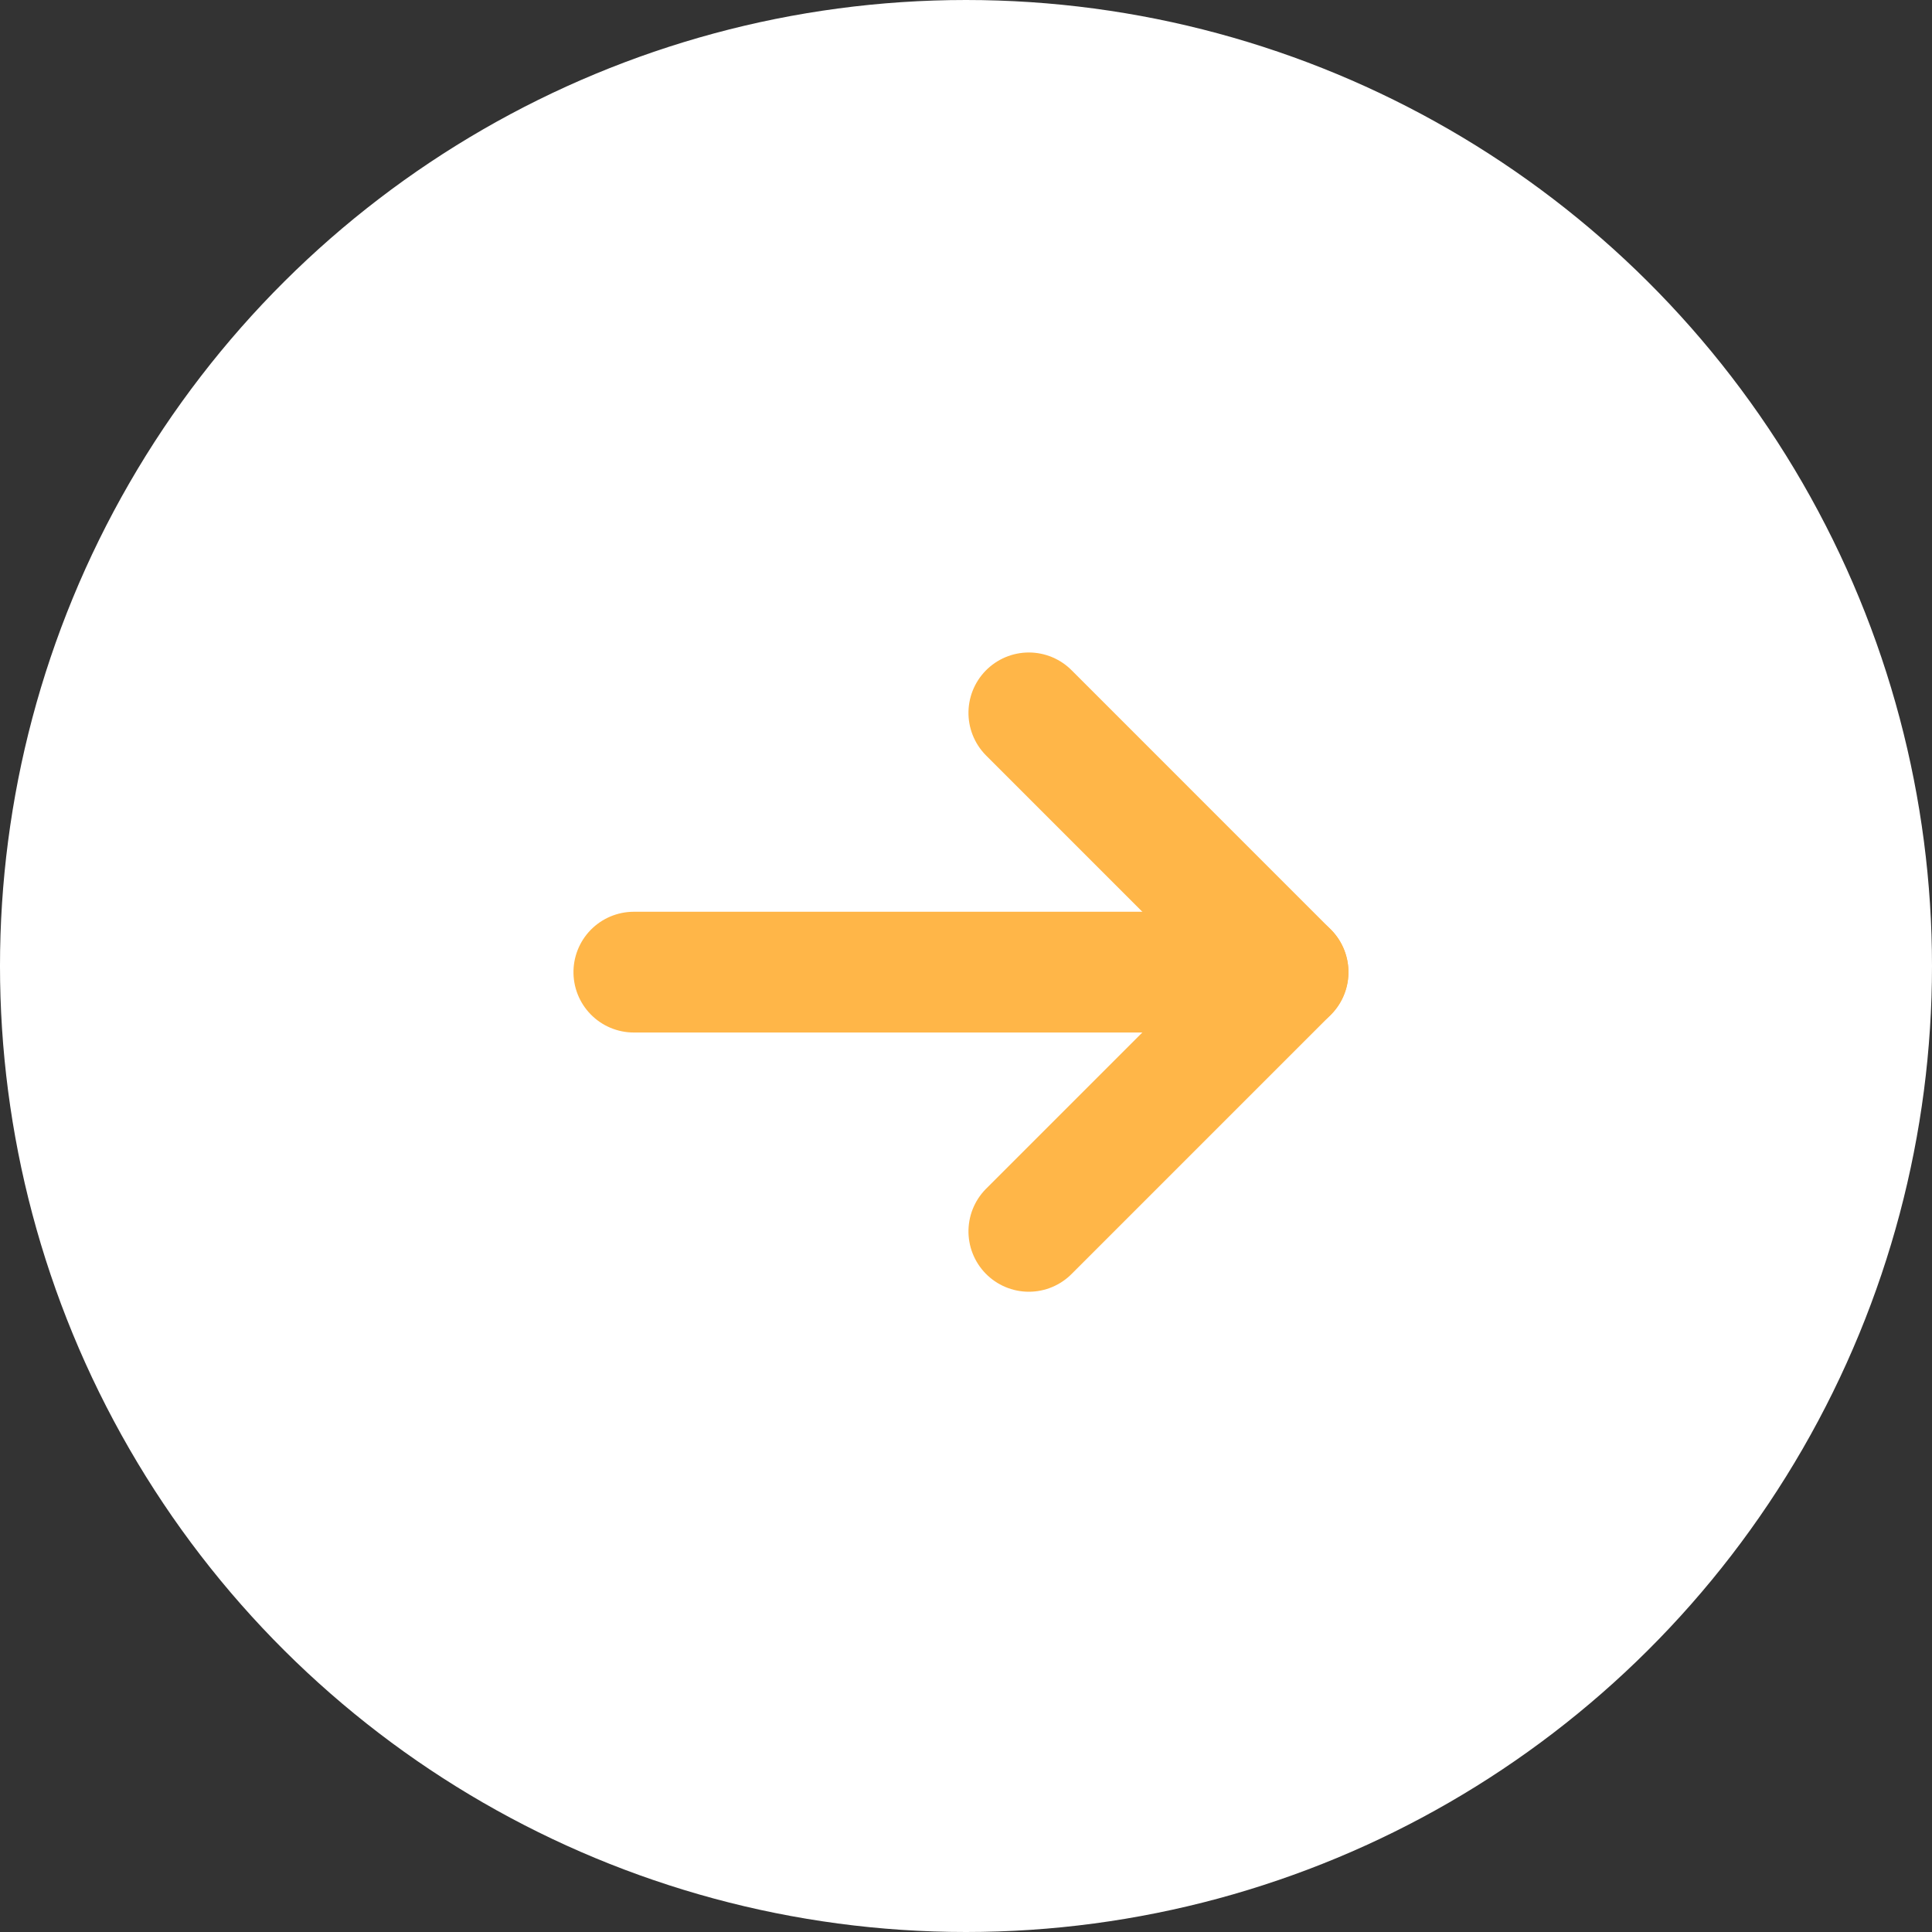 <svg id="グループ_275" data-name="グループ 275" xmlns="http://www.w3.org/2000/svg" width="40" height="40" viewBox="0 0 40 40">
  <rect x="0" y="0" width="40" height="40" fill="#333333" stroke="none"/>
  <circle id="楕円形_141" data-name="楕円形 141" cx="20" cy="20" r="20" transform="translate(0 40) rotate(-90)" fill="#fff"/>
  <g id="グループ_272" data-name="グループ 272" transform="translate(13.123 25.494) rotate(-90)">
    <path id="パス_1" data-name="パス 1" d="M0,0V13.545" transform="translate(5.367)" fill="none" stroke="#ffb648" stroke-linecap="round" stroke-width="2.5"/>
    <path id="パス_2" data-name="パス 2" d="M0,0,5.367,5.367,10.735,0" transform="translate(0 8.178)" fill="none" stroke="#ffb648" stroke-linecap="round" stroke-linejoin="round" stroke-width="2.5"/>
  </g>
</svg>
